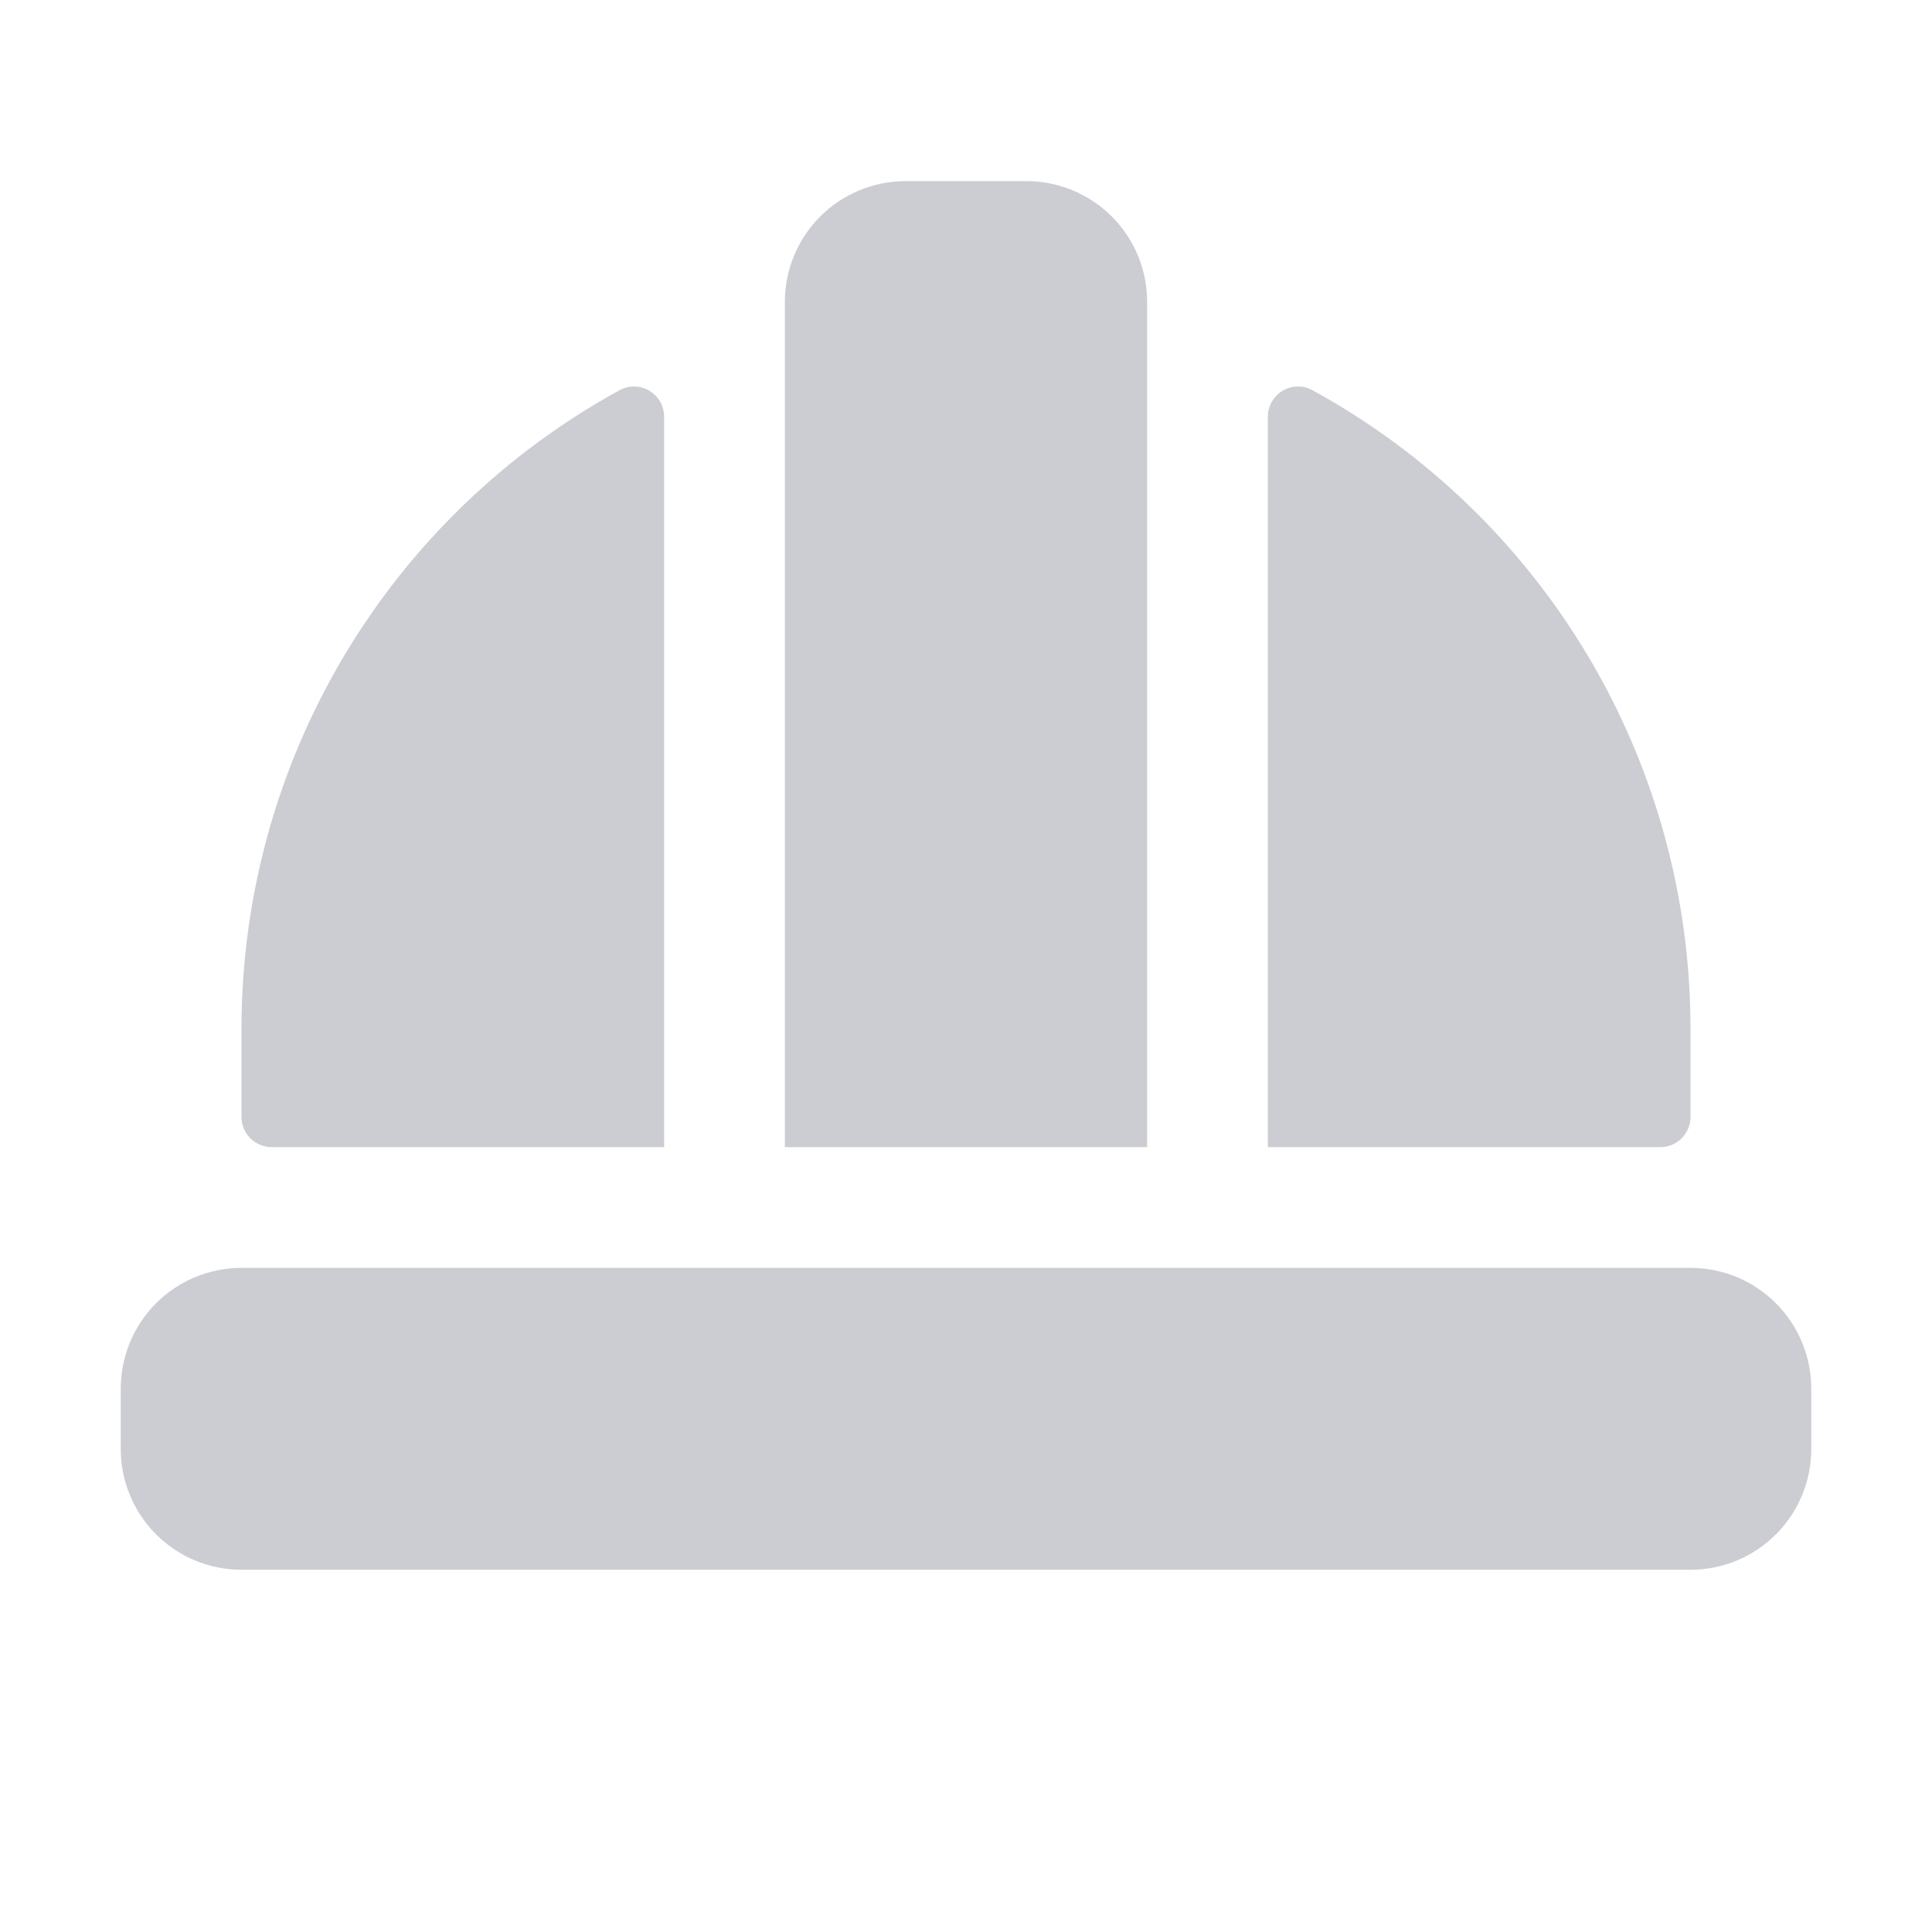 <svg width="40" height="40" viewBox="0 0 40 40" fill="none" xmlns="http://www.w3.org/2000/svg">
<path opacity="0.2" d="M23.75 23.75H16.25V6.25C16.25 5.587 16.513 4.951 16.982 4.482C17.451 4.013 18.087 3.75 18.75 3.75H21.25C21.913 3.75 22.549 4.013 23.018 4.482C23.487 4.951 23.75 5.587 23.75 6.25V23.75ZM35 26.25H5C4.337 26.25 3.701 26.513 3.232 26.982C2.763 27.451 2.5 28.087 2.5 28.75V30C2.5 30.663 2.763 31.299 3.232 31.768C3.701 32.237 4.337 32.5 5 32.5H35C35.663 32.5 36.299 32.237 36.768 31.768C37.237 31.299 37.5 30.663 37.5 30V28.75C37.5 28.087 37.237 27.451 36.768 26.982C36.299 26.513 35.663 26.25 35 26.25ZM35 23.125V21.25C34.992 18.555 34.262 15.911 32.885 13.594C31.508 11.277 29.534 9.371 27.17 8.077C27.075 8.025 26.968 8 26.86 8.003C26.752 8.005 26.646 8.036 26.554 8.091C26.461 8.147 26.384 8.226 26.331 8.32C26.278 8.414 26.25 8.52 26.25 8.628V23.75H34.375C34.541 23.75 34.7 23.684 34.817 23.567C34.934 23.45 35 23.291 35 23.125ZM5.625 23.75H13.75V8.628C13.75 8.52 13.722 8.414 13.669 8.32C13.616 8.226 13.539 8.147 13.446 8.091C13.354 8.036 13.248 8.005 13.14 8.003C13.032 8 12.925 8.025 12.83 8.077C10.466 9.371 8.492 11.277 7.115 13.594C5.738 15.911 5.008 18.555 5 21.25V23.125C5 23.291 5.066 23.45 5.183 23.567C5.3 23.684 5.459 23.75 5.625 23.75Z" fill="#000026"/>
</svg>
